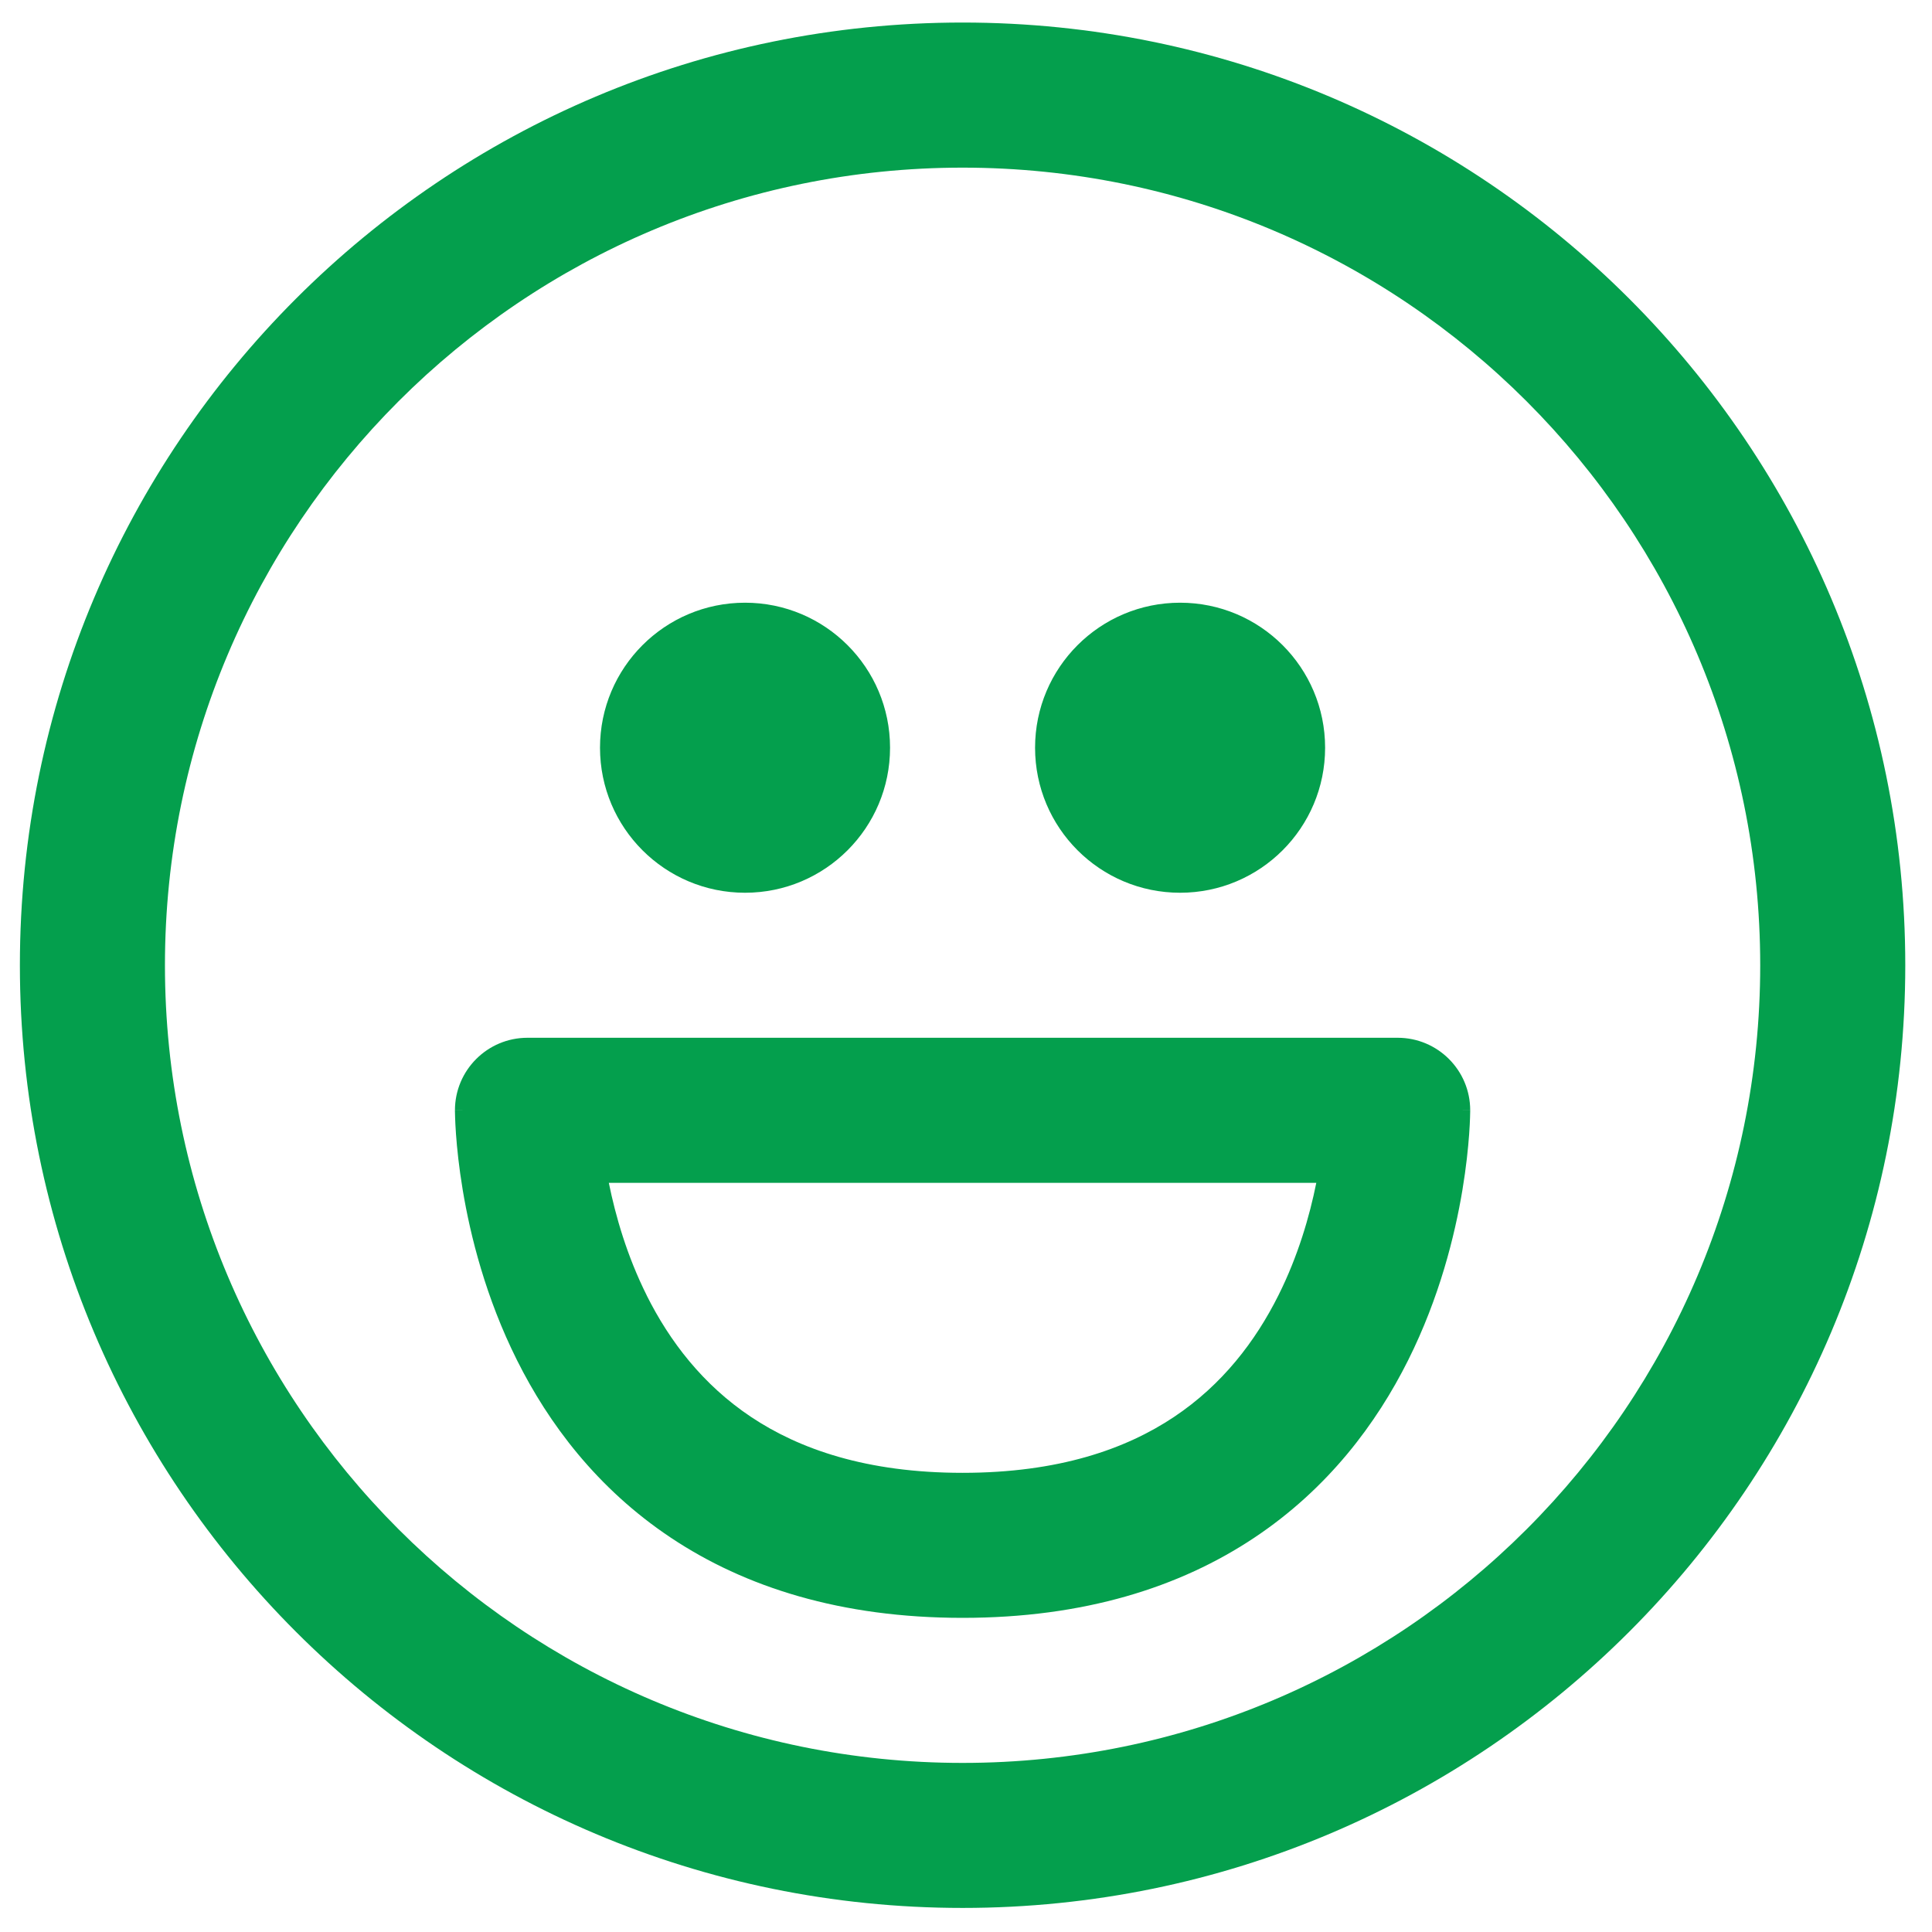 <svg fill="none" height="48" viewBox="0 0 48 48" width="48" xmlns="http://www.w3.org/2000/svg"><path clip-rule="evenodd" d="m23.915 47.402c12.935 0 23.421-10.486 23.421-23.421s-10.486-23.421-23.421-23.421-23.421 10.486-23.421 23.421 10.486 23.421 23.421 23.421zm0-3.603c10.945 0 19.817-8.873 19.817-19.817s-8.873-19.817-19.817-19.817c-10.945 0-19.817 8.873-19.817 19.817s8.873 19.817 19.817 19.817zm-1.802-25.222c0 1.99-1.613 3.603-3.603 3.603-1.99 0-3.603-1.613-3.603-3.603 0-1.99 1.613-3.603 3.603-3.603 1.99 0 3.603 1.613 3.603 3.603zm7.206 3.603c1.99 0 3.603-1.613 3.603-3.603 0-1.99-1.613-3.603-3.603-3.603-1.99 0-3.603 1.613-3.603 3.603 0 1.99 1.613 3.603 3.603 3.603zm-16.214 3.603c-.995 0-1.802.807-1.802 1.802h1.802c-1.802 0-1.802.001-1.802.002v.002.005l0.0.013.001.038c.001.03.001.071.003.121.003.1.01.239.022.411.025.344.073.822.168 1.392.189 1.131.569 2.667 1.348 4.225.782 1.565 1.984 3.185 3.821 4.409 1.848 1.232 4.231 1.992 7.249 1.992s5.401-.76 7.249-1.992c1.837-1.224 3.039-2.844 3.821-4.409.779-1.558 1.159-3.094 1.348-4.225.095-.57.143-1.049.168-1.392.012-.172.019-.311.022-.411.002-.05.003-.091.003-.121l.001-.038v-.013l0-.005v-.002c0-.001 0-.002-1.802-.002h1.802c0-.995-.807-1.802-1.802-1.802zm2.963 6.401c-.489-.977-.775-1.971-.942-2.797h17.577c-.166.827-.453 1.82-.942 2.797-.569 1.137-1.393 2.22-2.597 3.022-1.192.795-2.863 1.386-5.25 1.386s-4.058-.592-5.25-1.386c-1.204-.802-2.028-1.885-2.597-3.022z" fill="#049f4d" fill-rule="evenodd"/></svg>
